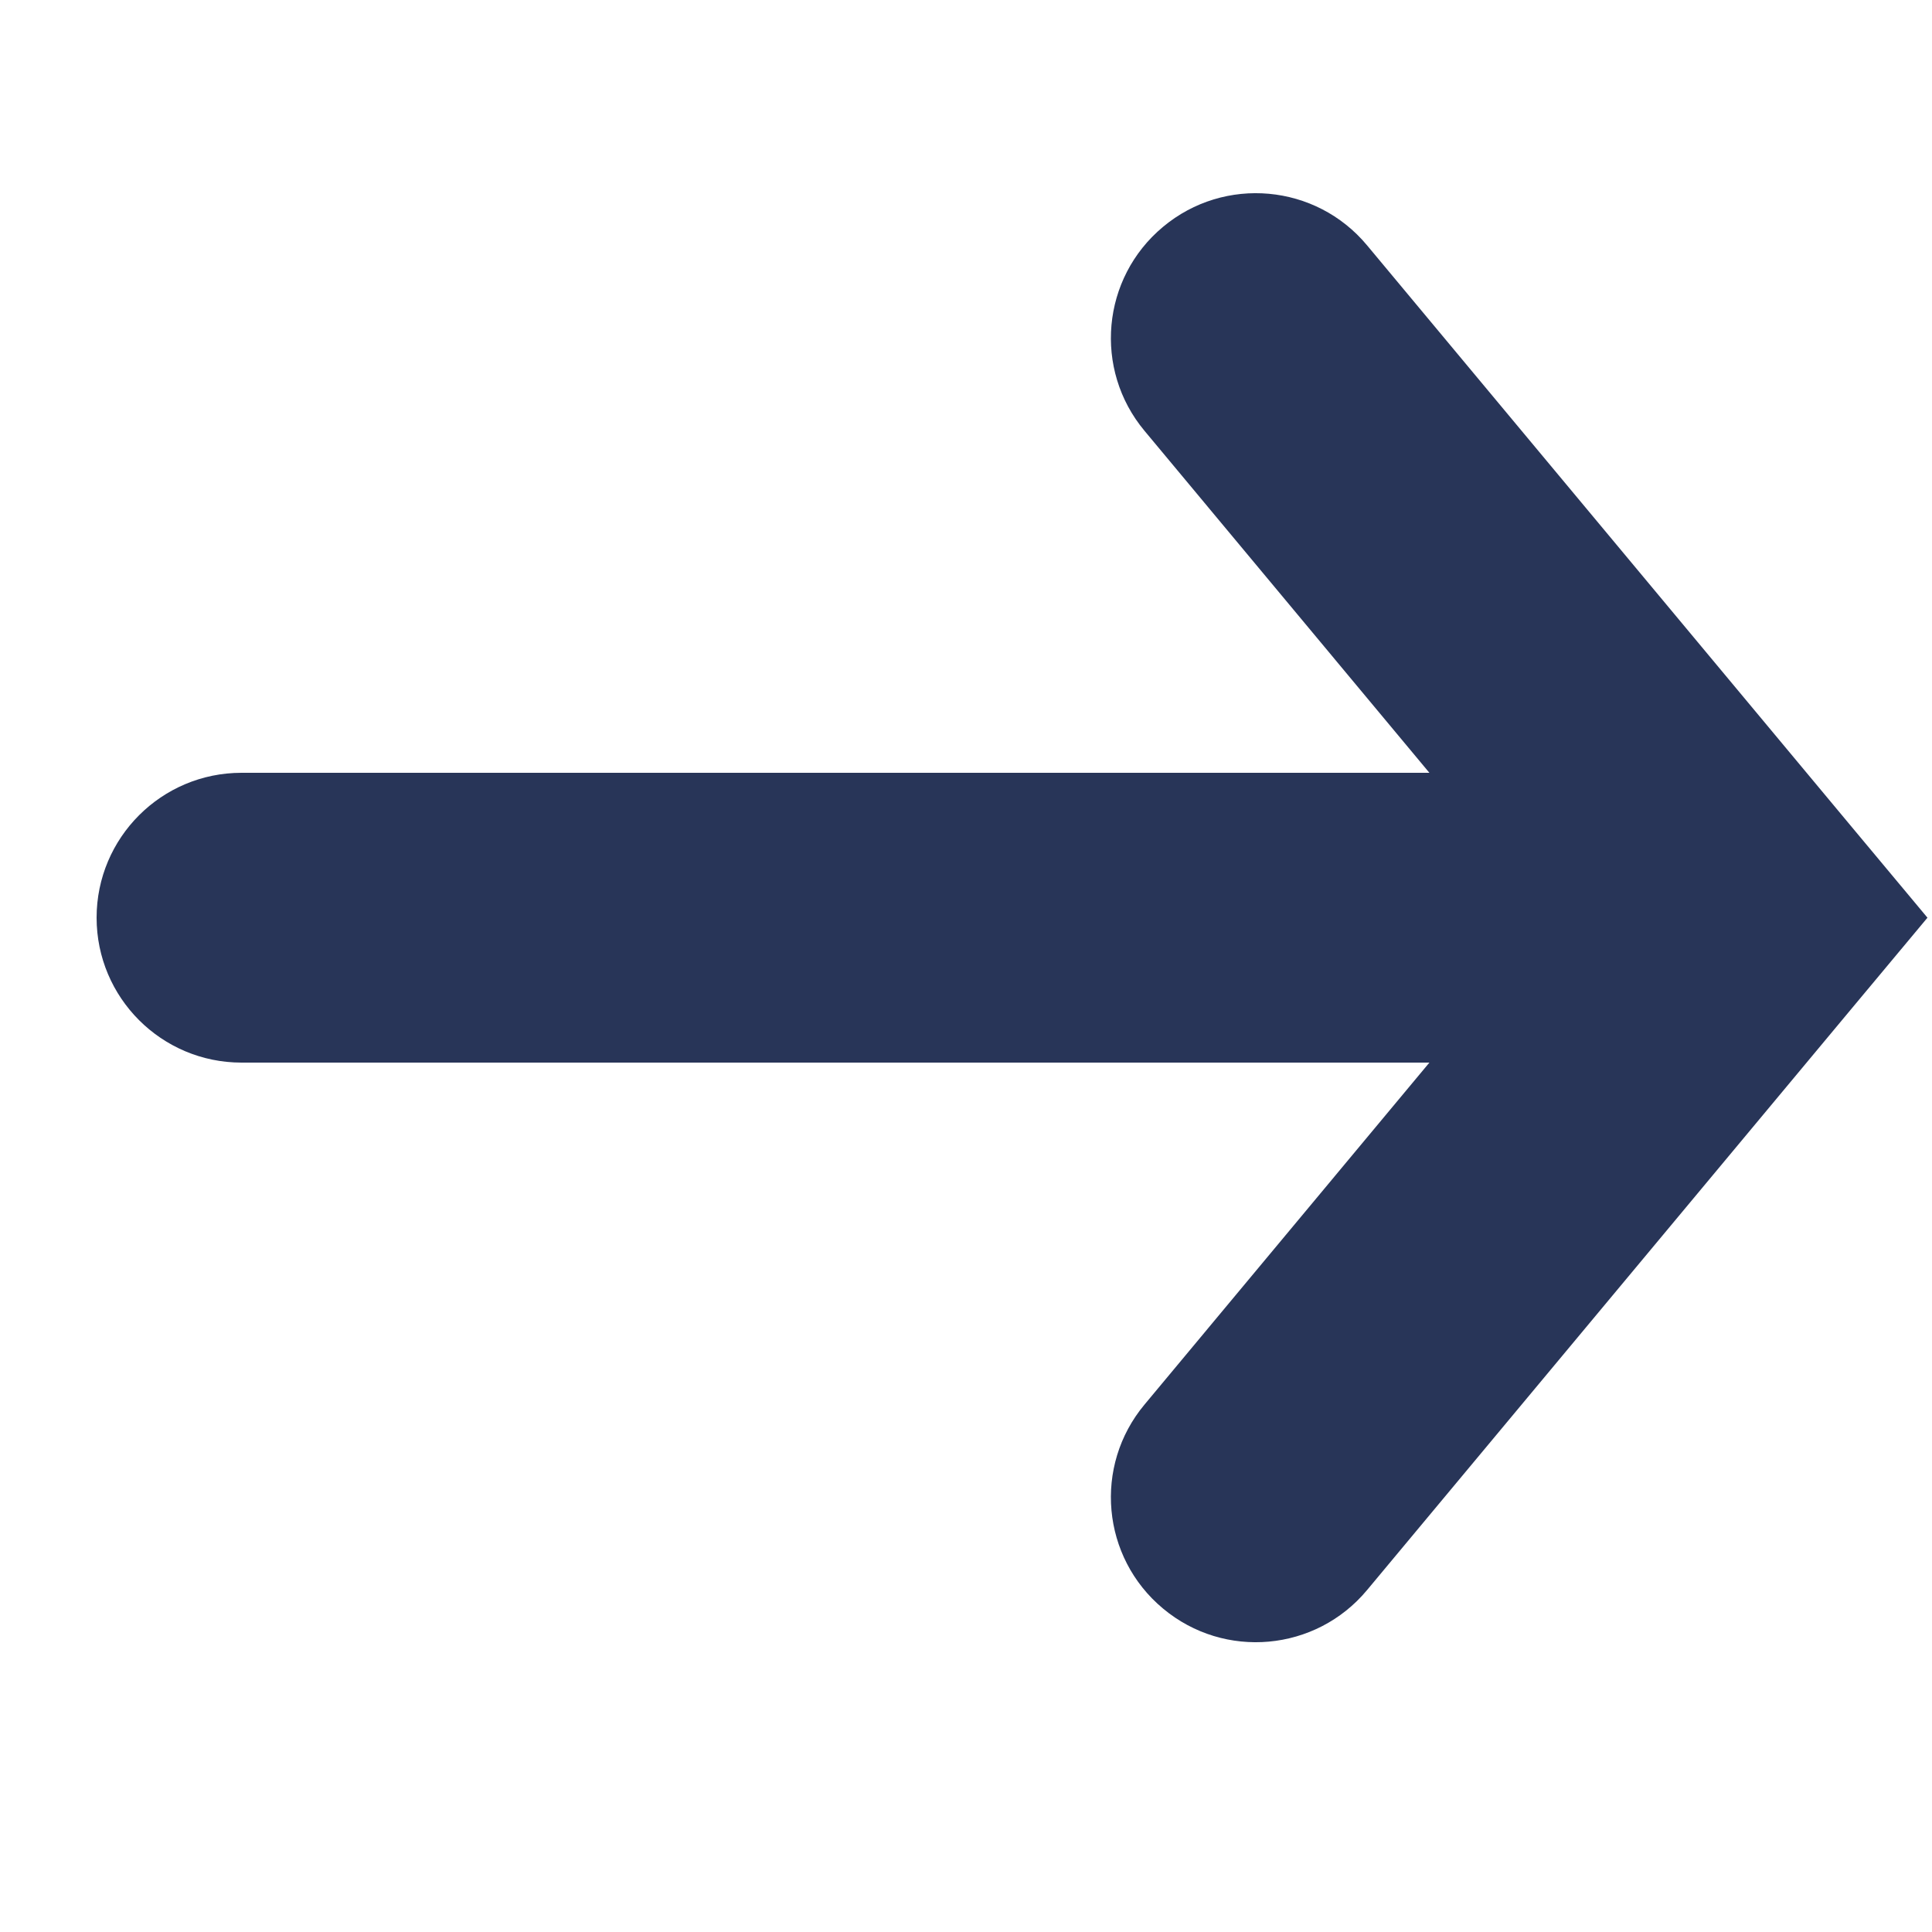 <svg width="20" height="20" viewBox="0 0 20 20" fill="none" xmlns="http://www.w3.org/2000/svg">
<path fill-rule="evenodd" clip-rule="evenodd" d="M19.152 10.46L19.953 9.5L19.152 8.54L14.152 2.54C13.622 1.903 12.676 1.817 12.04 2.348C11.403 2.878 11.317 3.824 11.848 4.46L14.797 8H2.5C1.672 8 1 8.672 1 9.5C1 10.328 1.672 11 2.5 11H14.797L11.848 14.54C11.317 15.176 11.403 16.122 12.04 16.652C12.676 17.183 13.622 17.097 14.152 16.46L19.152 10.46Z" fill="#283558"/>
</svg>
